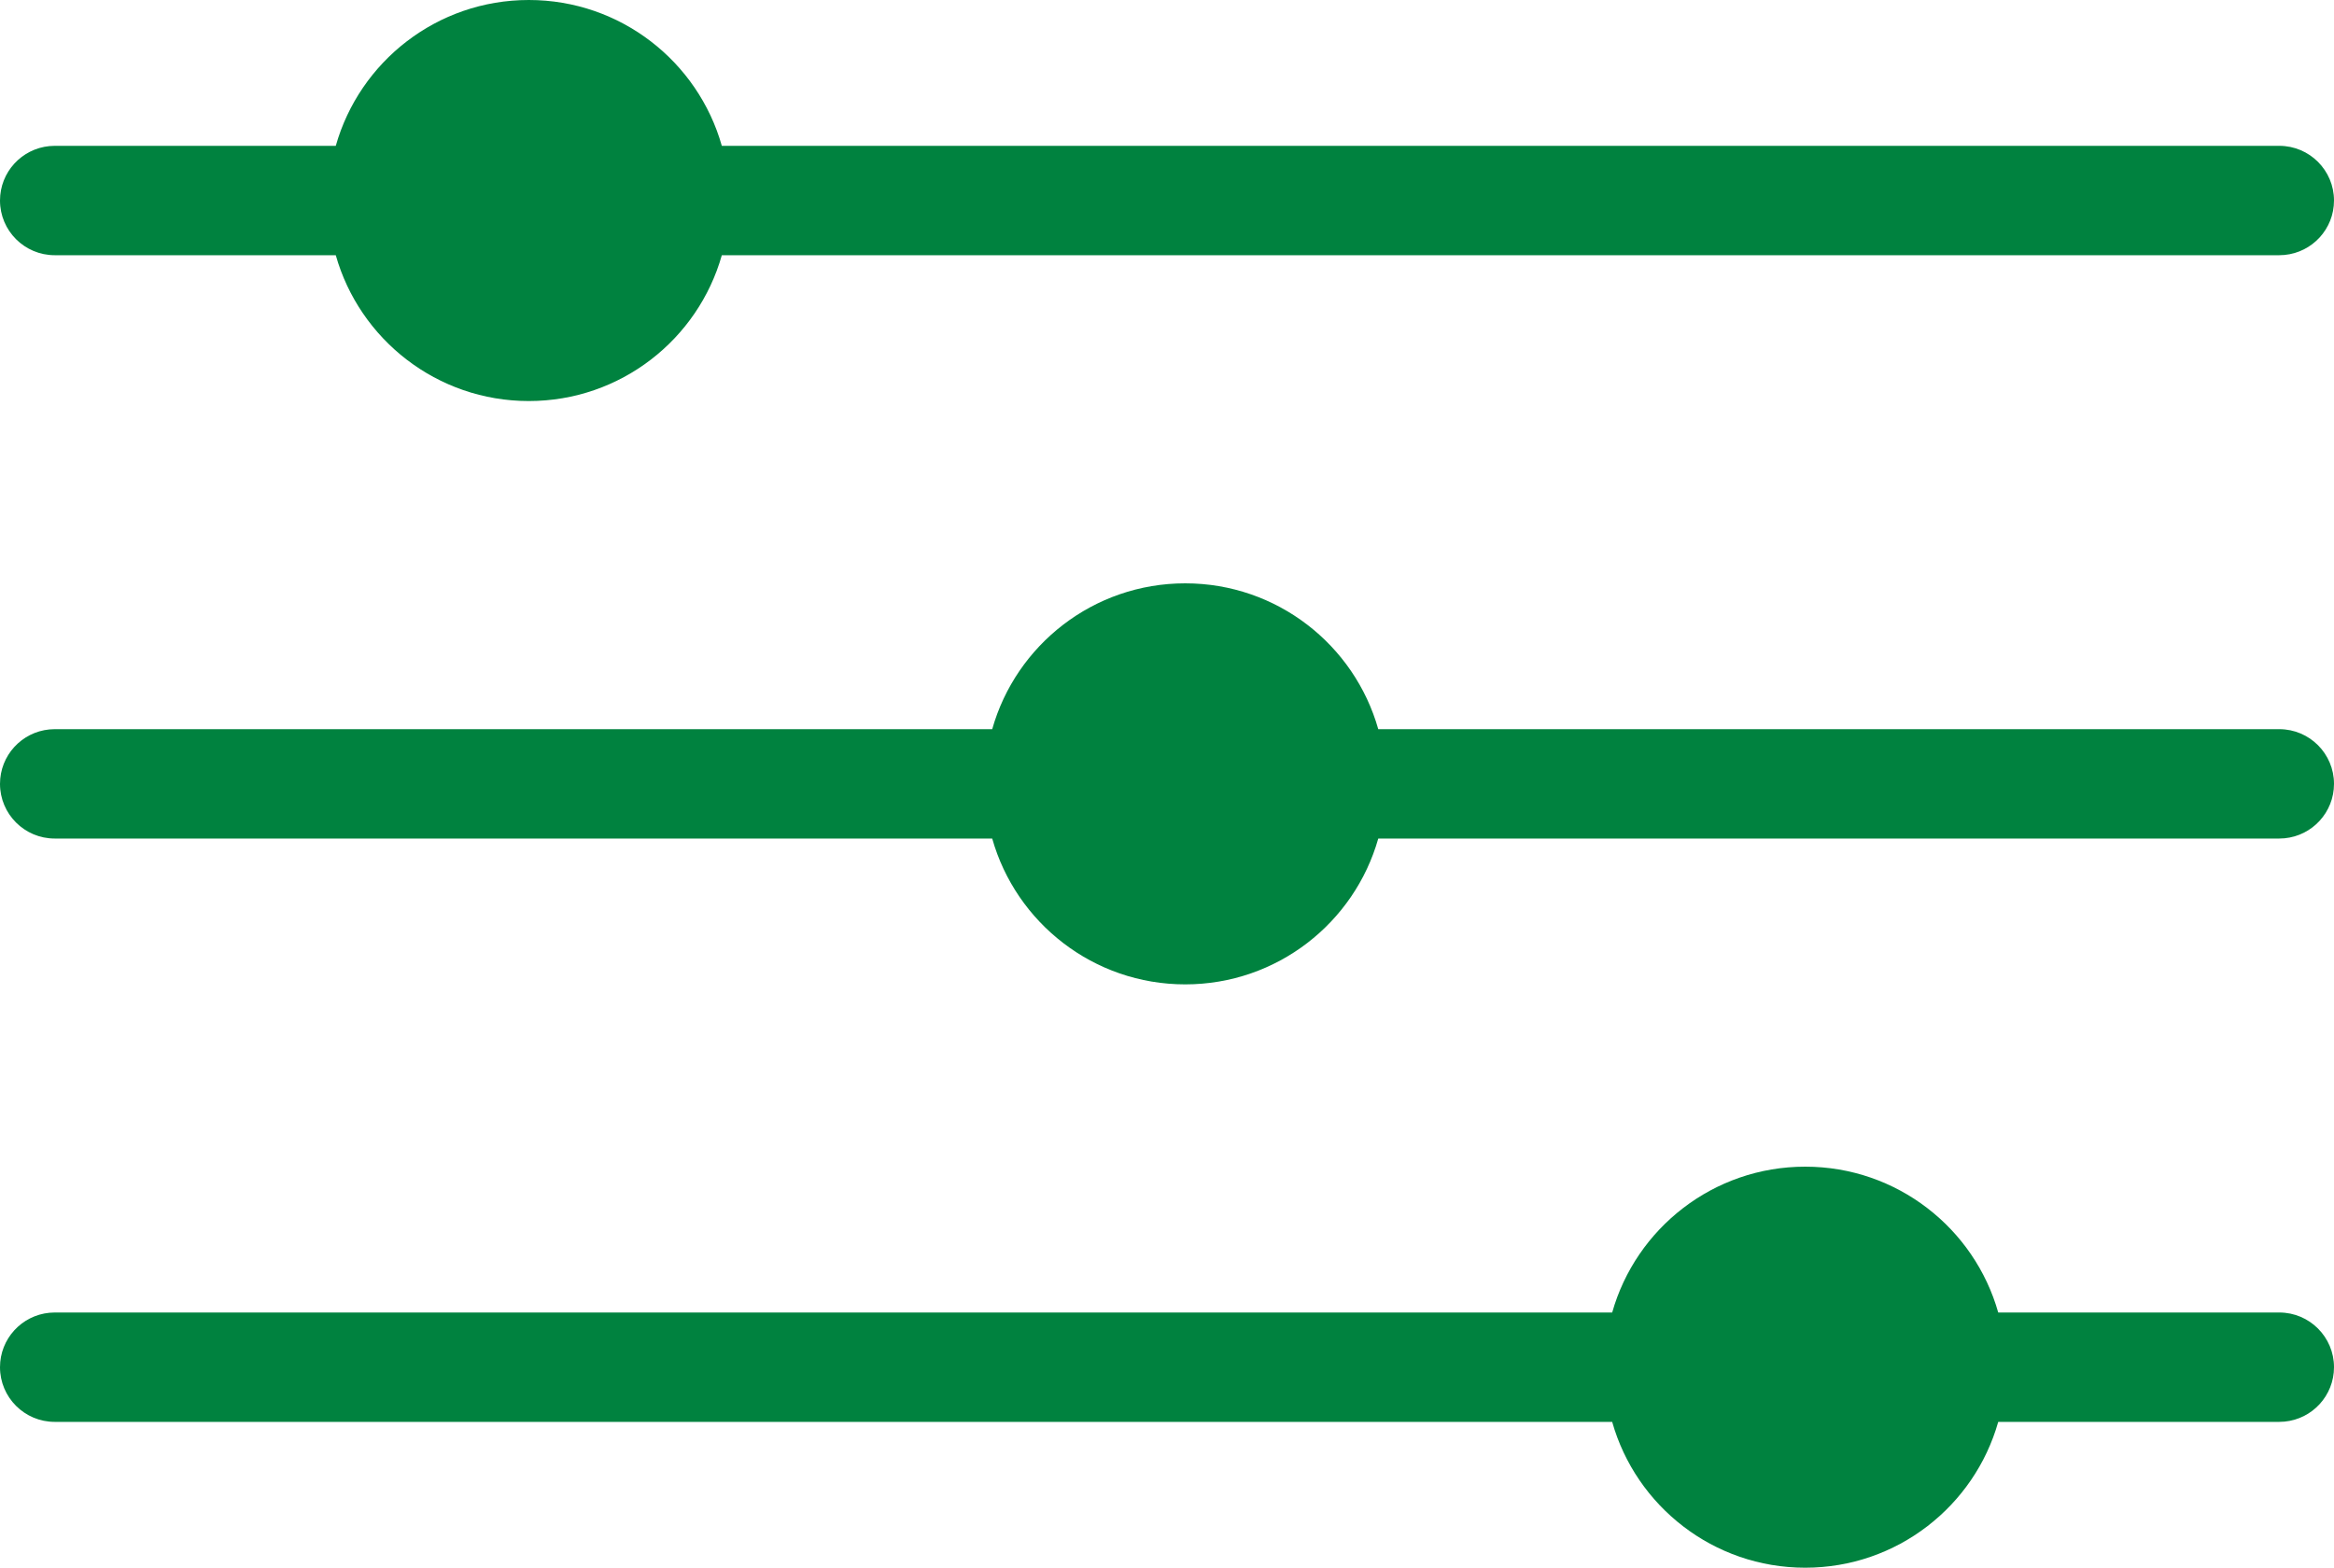 <?xml version="1.0" encoding="UTF-8"?>
<svg width="64px" height="43px" viewBox="0 0 64 43" version="1.1" xmlns="http://www.w3.org/2000/svg" xmlns:xlink="http://www.w3.org/1999/xlink">
    <title>Combined Shape</title>
    <g id="Symbols" stroke="none" stroke-width="1" fill="none" fill-rule="evenodd">
        <g id="icons/filter" transform="translate(0, -10)" fill="#00823F">
            <path d="M49.5,42 C52.018,42 54.141,43.692 54.793,46.001 L62.5,46 C63.328,46 64,46.672 64,47.5 C64,48.28 63.405,48.92 62.644,48.993 L62.5,49 L54.793,49 C54.14,51.309 52.017,53 49.5,53 C46.983,53 44.86,51.309 44.207,49 L1.5,49 C0.672,49 0,48.328 0,47.5 C0,46.72 0.595,46.08 1.356,46.007 L1.5,46 L44.207,46.001 C44.859,43.692 46.982,42 49.5,42 Z M32.5,26 C35.018,26 37.141,27.692 37.793,30.001 L62.5,30 C63.328,30 64,30.672 64,31.5 C64,32.28 63.405,32.92 62.644,32.993 L62.5,33 L37.793,33 C37.14,35.309 35.017,37 32.5,37 C29.983,37 27.86,35.309 27.207,33 L1.5,33 C0.672,33 0,32.328 0,31.5 C0,30.72 0.595,30.08 1.356,30.007 L1.5,30 L27.207,30.001 C27.859,27.692 29.982,26 32.5,26 Z M14.5,10 C17.018,10 19.141,11.692 19.793,14.001 L62.5,14 C63.328,14 64,14.672 64,15.5 C64,16.28 63.405,16.92 62.644,16.993 L62.5,17 L19.793,17 C19.14,19.309 17.017,21 14.5,21 C11.983,21 9.86,19.309 9.207,17 L1.5,17 C0.672,17 0,16.328 0,15.5 C0,14.72 0.595,14.08 1.356,14.007 L1.5,14 L9.207,14.001 C9.859,11.692 11.982,10 14.5,10 Z" id="Combined-Shape"></path>
        </g>
    </g>
</svg>